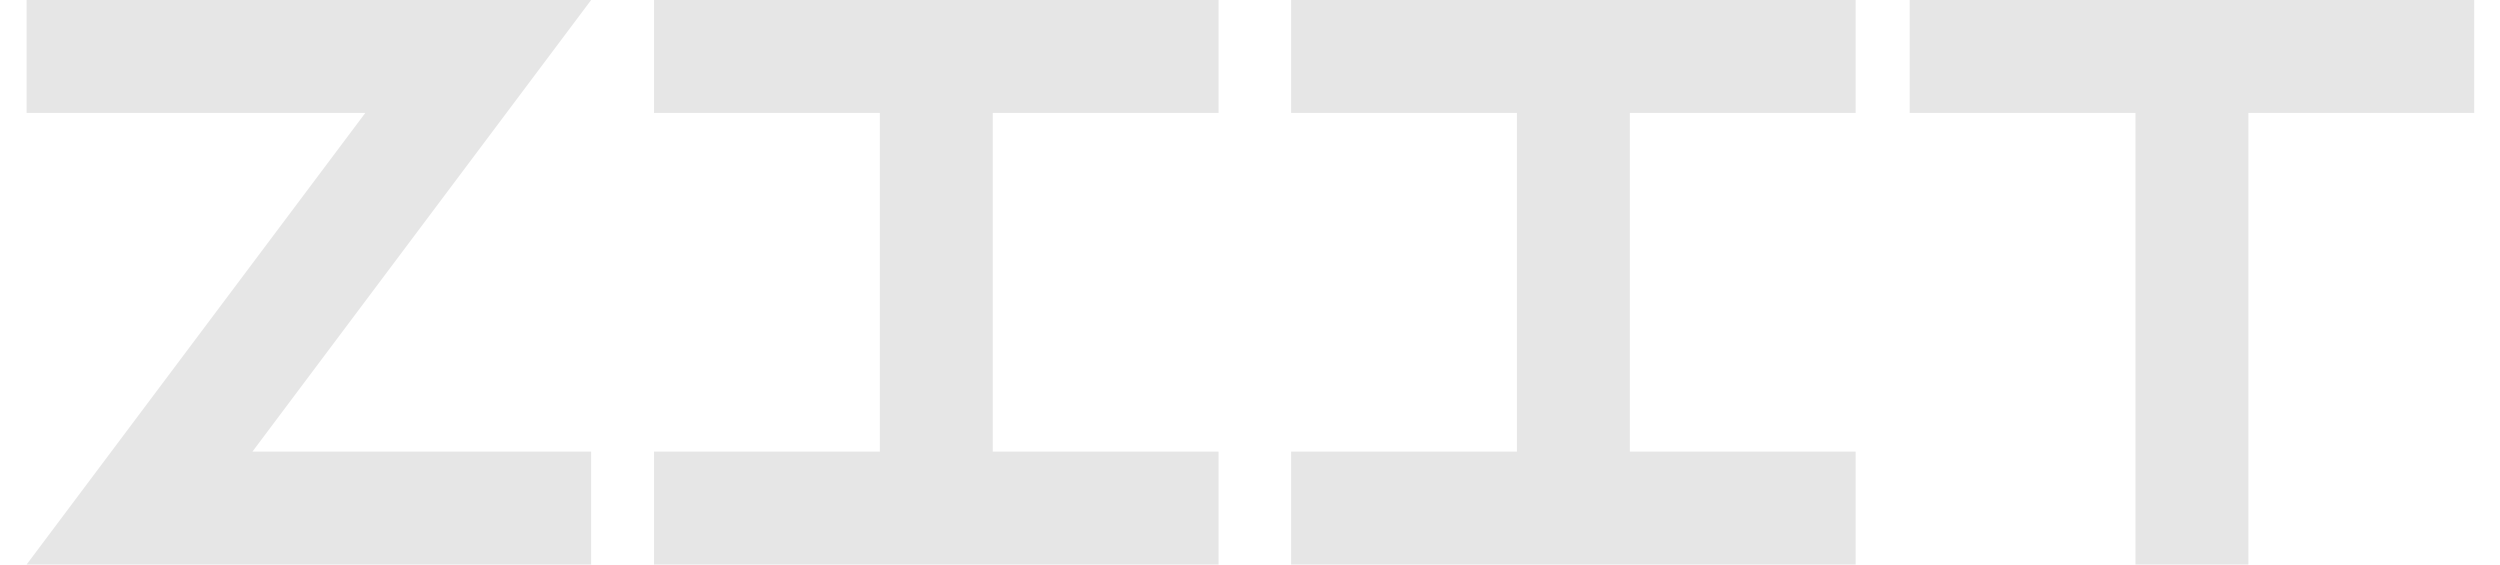 <svg width="124" height="28" viewBox="0 0 124 28" fill="none" xmlns="http://www.w3.org/2000/svg">
  <defs>
    <clipPath id="clip_path_1">
      <rect width="124" height="28" />
    </clipPath>
  </defs>
  <path
    d="M29.32 -1.90735e-06L1.32 -1.90735e-06L1.32 5.6L18.12 5.6L1.32 28L29.32 28L29.32 22.4L12.52 22.4L29.32 -1.90735e-06ZM60.44 5.6L60.44 -1.90735e-06L32.44 -1.90735e-06L32.44 5.6L43.64 5.6L43.64 22.4L32.44 22.4L32.44 28L60.44 28L60.44 22.4L49.24 22.4L49.24 5.6L60.44 5.6ZM92.04 5.6L92.04 -1.90735e-06L64.04 -1.90735e-06L64.04 5.6L75.24 5.6L75.24 22.4L64.04 22.4L64.04 28L92.04 28L92.04 22.4L80.84 22.4L80.84 5.6L92.04 5.6ZM94.72 -1.90735e-06L94.72 5.6L105.92 5.6L105.92 28L111.52 28L111.52 5.6L122.72 5.6L122.72 -1.90735e-06L94.72 -1.90735e-06Z"
    fill="#E6E6E6" clip-path="url(#clip_path_1)" />
</svg>